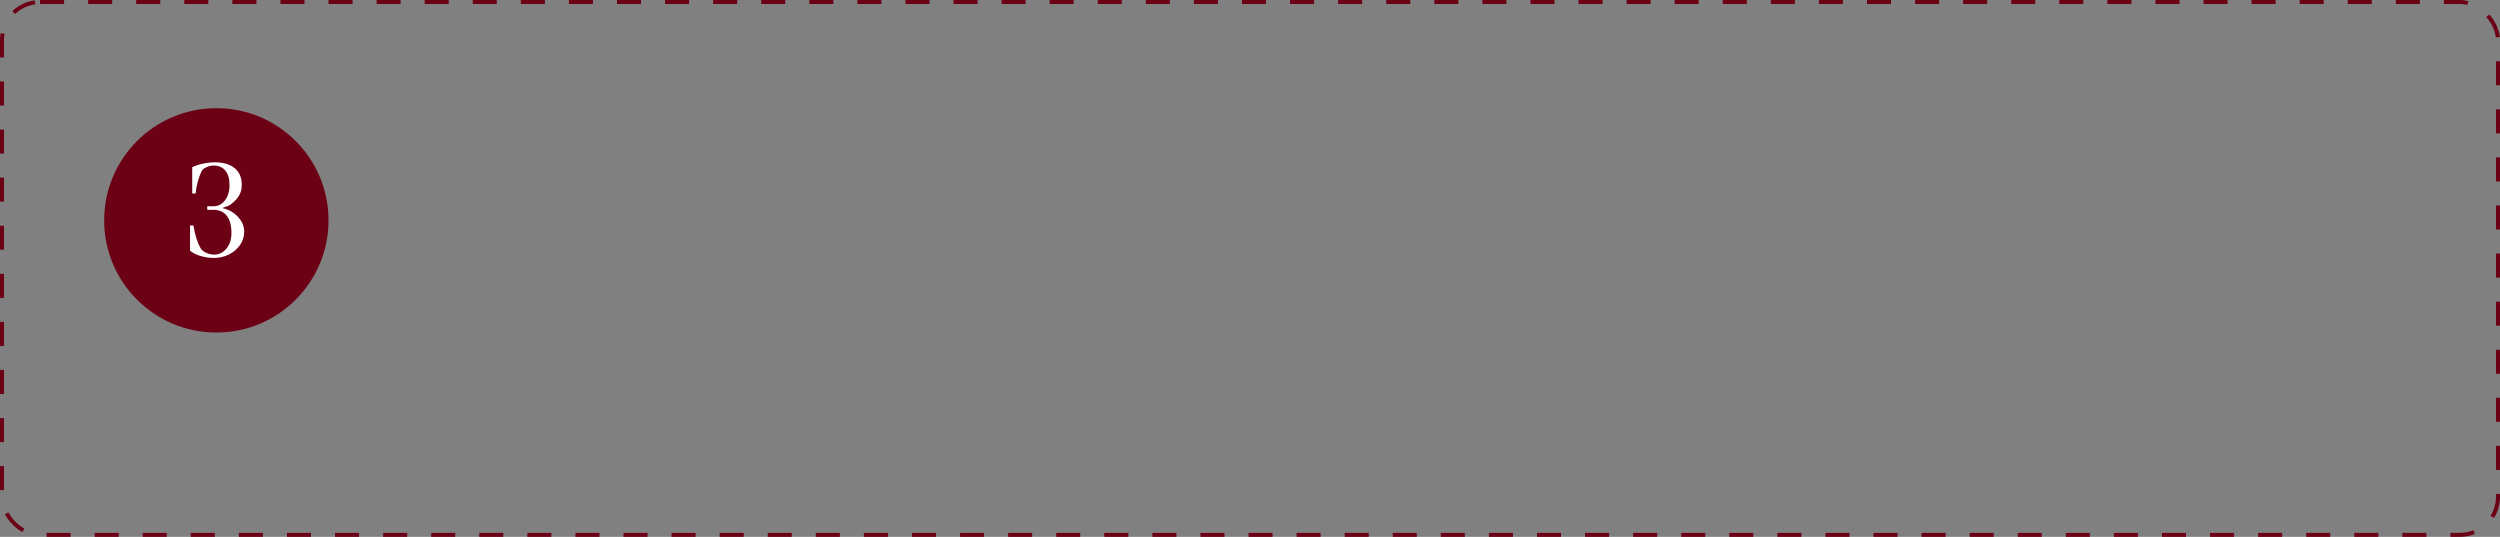 <?xml version="1.0" encoding="UTF-8"?> <svg xmlns="http://www.w3.org/2000/svg" width="624" height="134" viewBox="0 0 624 134" fill="none"><rect x="0" y="0" width="624" height="134" fill="#808080" stroke="none"/> <rect x="0.5" y="0.5" width="623" height="133" rx="9.5" stroke="#6C0015" stroke-dasharray="6 6"></rect> <circle cx="54" cy="55" r="28" fill="#6C0015"></circle> <path d="M60.958 57.841C60.958 59.058 60.598 60.176 59.879 61.194C59.171 62.202 58.241 62.987 57.09 63.552C55.939 64.105 54.71 64.382 53.404 64.382C52.242 64.382 51.113 64.216 50.018 63.884C48.922 63.552 48.059 63.115 47.428 62.572V56.28H48.274C48.684 58.693 49.276 60.575 50.051 61.925C50.305 62.39 50.77 62.777 51.445 63.087C52.12 63.397 52.79 63.552 53.454 63.552C54.672 63.552 55.695 63.048 56.525 62.041C57.355 61.034 57.77 59.739 57.77 58.156C57.77 56.308 57.389 54.886 56.625 53.89C55.861 52.883 54.743 52.379 53.272 52.379H51.81C51.744 52.379 51.711 52.23 51.711 51.931C51.711 51.632 51.744 51.482 51.81 51.482H53.272C54.445 51.482 55.408 50.99 56.16 50.005C56.913 49.009 57.289 47.725 57.289 46.153C57.289 44.604 56.94 43.414 56.243 42.584C55.557 41.743 54.589 41.322 53.338 41.322C52.773 41.322 52.17 41.461 51.528 41.737C50.898 42.014 50.493 42.352 50.316 42.75C49.553 44.322 49.055 46.17 48.822 48.295H47.976V41.737C48.673 41.383 49.547 41.09 50.599 40.857C51.65 40.625 52.646 40.509 53.587 40.509C55.723 40.509 57.383 40.996 58.567 41.97C59.752 42.933 60.344 44.327 60.344 46.153C60.344 47.515 59.923 48.682 59.082 49.656C58.219 50.619 57.427 51.228 56.708 51.482C55.967 51.715 55.596 51.864 55.596 51.931C55.596 51.953 55.607 51.964 55.629 51.964C57.156 52.318 58.423 53.054 59.431 54.172C60.449 55.279 60.958 56.502 60.958 57.841Z" fill="white"></path> </svg> 